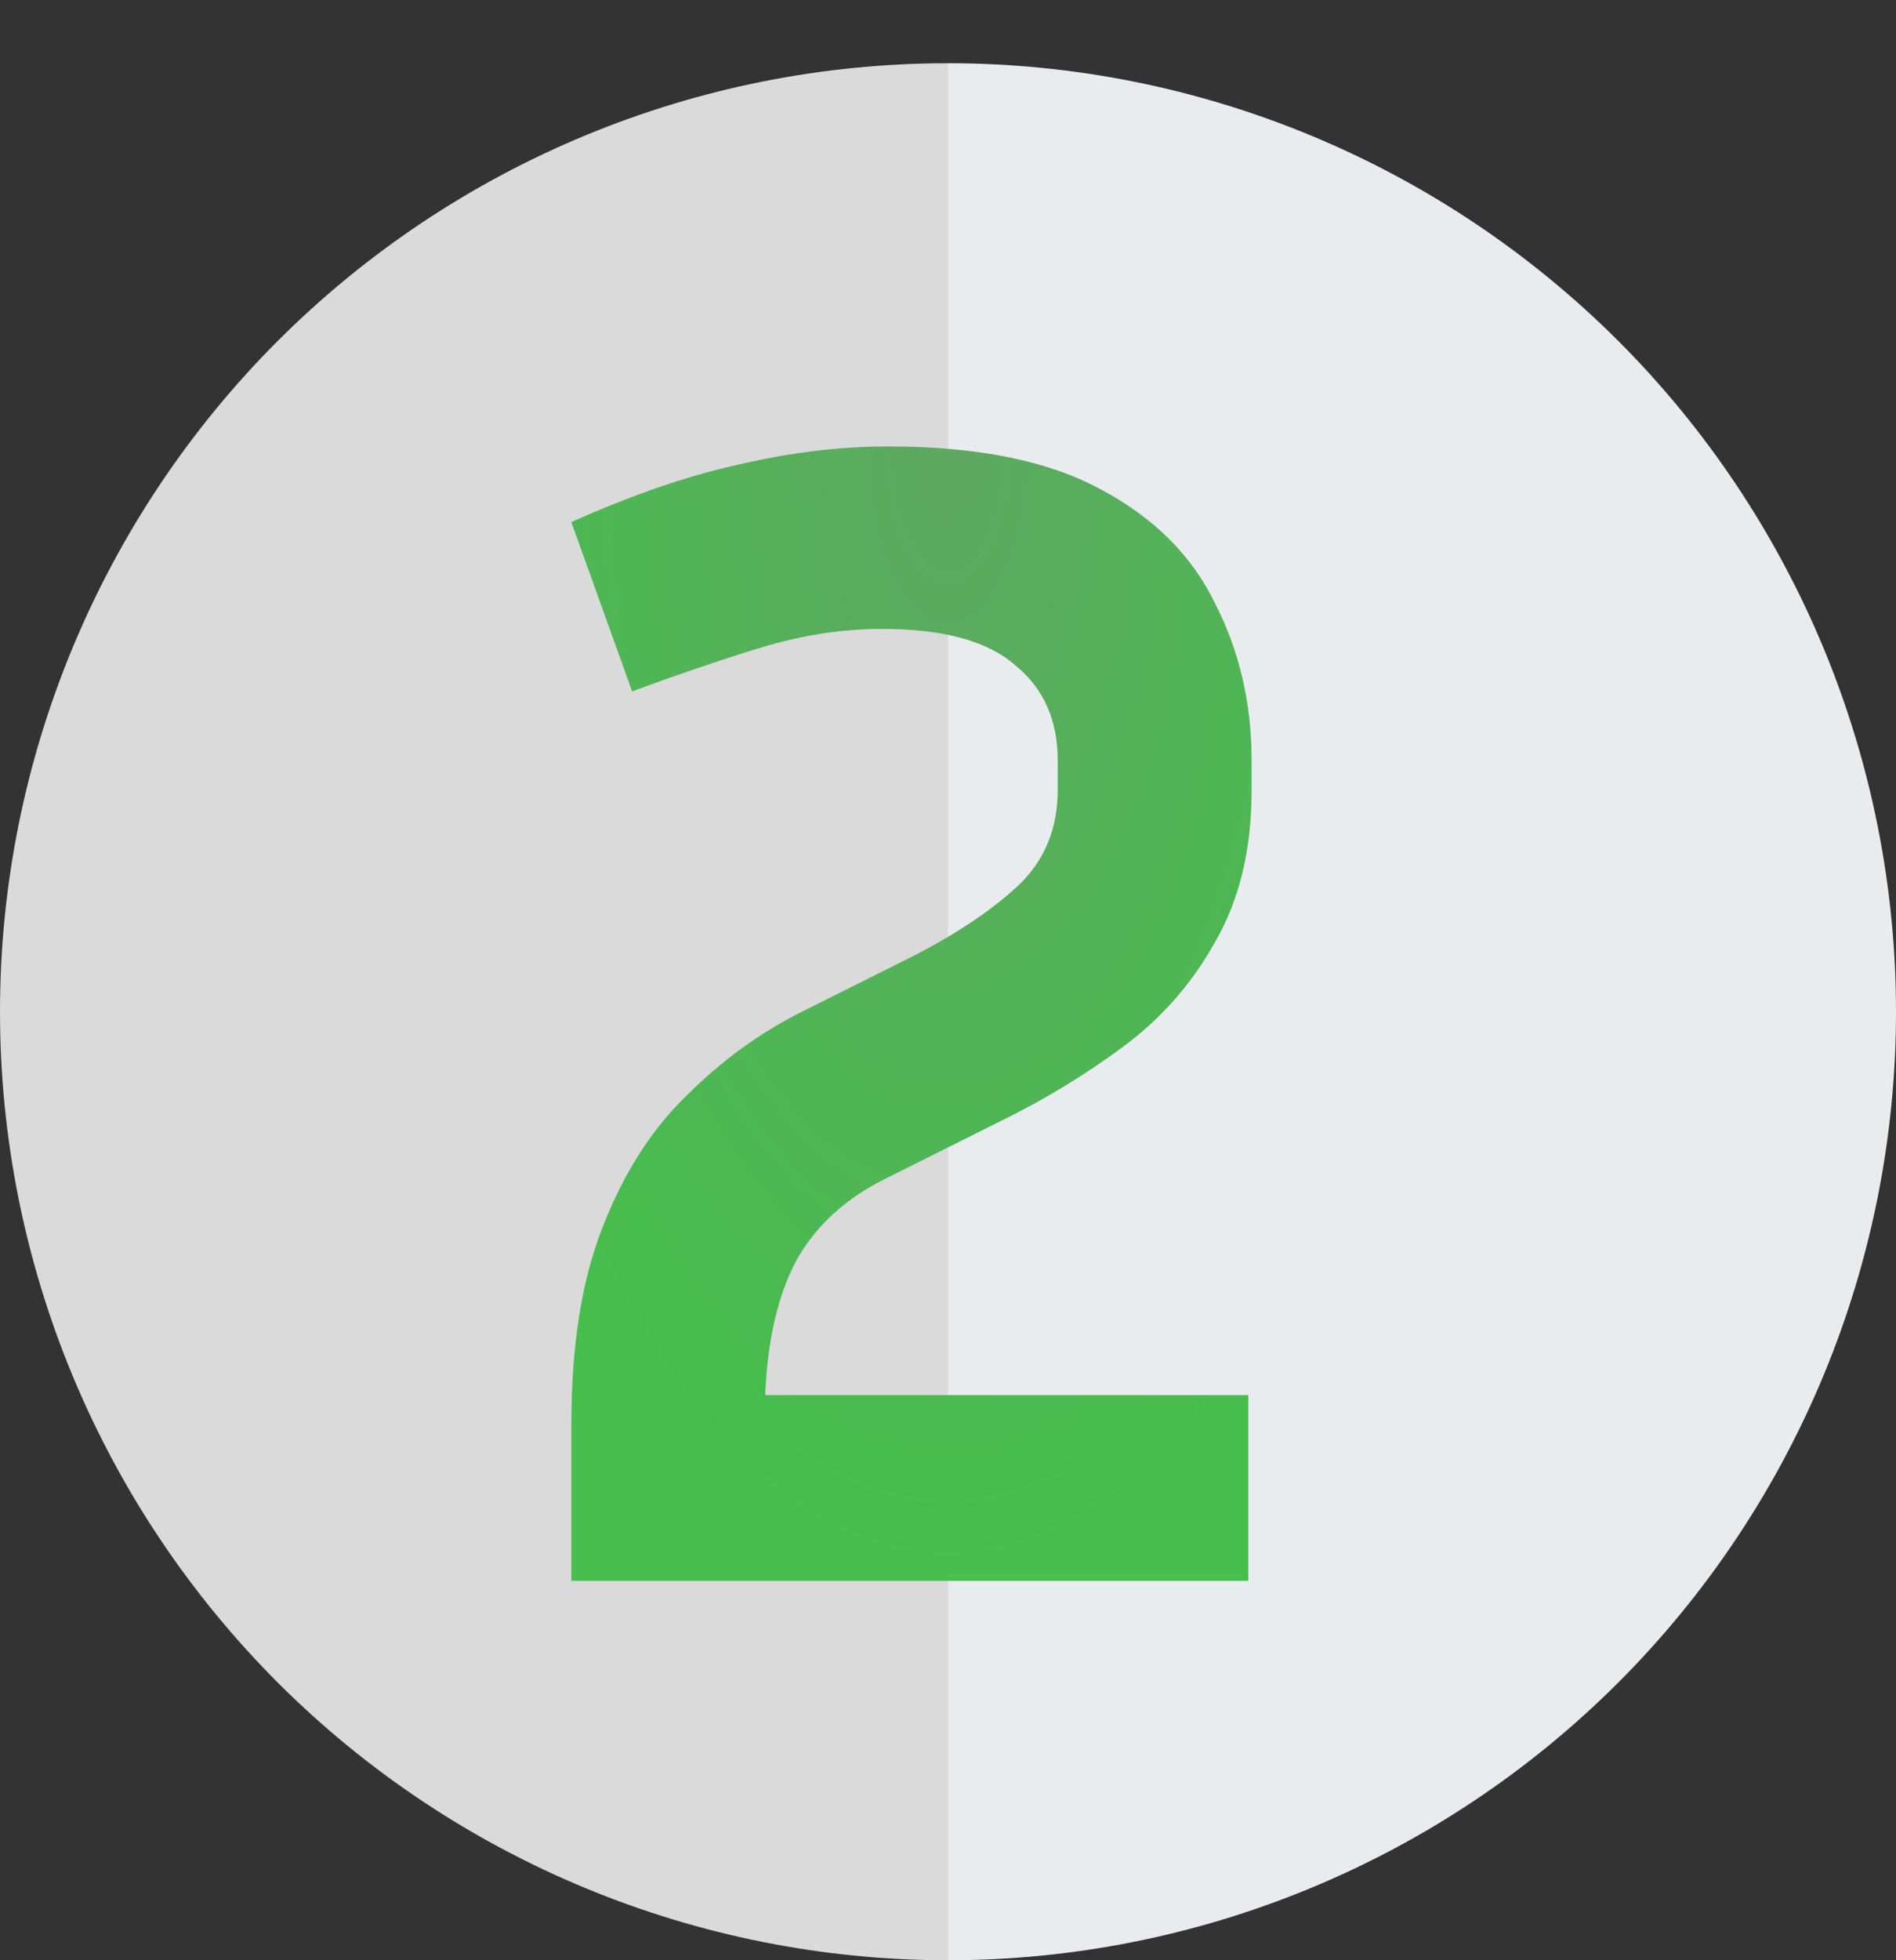 <?xml version="1.0" encoding="UTF-8"?> <svg xmlns="http://www.w3.org/2000/svg" width="30" height="31" viewBox="0 0 30 31" fill="none"><rect x="0" y="0" width="30" height="31" fill="#333333" stroke="none"/> <path d="M15 31C13.03 31 11.08 30.612 9.26 29.858C7.44 29.104 5.786 28 4.393 26.607C3.001 25.214 1.896 23.56 1.142 21.74C0.388 19.92 -8.27879e-07 17.97 -6.55671e-07 16C-4.83463e-07 14.03 0.388 12.08 1.142 10.26C1.896 8.44 3.001 6.786 4.393 5.393C5.786 4.001 7.44 2.896 9.26 2.142C11.08 1.388 13.03 1 15 1L15 16L15 31Z" fill="#DADADA"></path> <path d="M15 31C16.97 31 18.92 30.612 20.74 29.858C22.56 29.104 24.214 28 25.607 26.607C27 25.214 28.104 23.56 28.858 21.74C29.612 19.92 30 17.97 30 16C30 14.03 29.612 12.08 28.858 10.26C28.104 8.44 27 6.786 25.607 5.393C24.214 4.001 22.56 2.896 20.74 2.142C18.92 1.388 16.97 1 15 1L15 16L15 31Z" fill="#E9ECEE"></path> <path d="M19.752 25H9.04V22.53C9.04 21.282 9.205 20.242 9.534 19.41C9.863 18.561 10.305 17.867 10.86 17.33C11.415 16.775 12.021 16.333 12.68 16.004L14.448 15.12C15.124 14.773 15.67 14.409 16.086 14.028C16.519 13.629 16.736 13.118 16.736 12.494V12.026C16.736 11.385 16.511 10.882 16.06 10.518C15.627 10.137 14.925 9.946 13.954 9.946C13.365 9.946 12.767 10.033 12.16 10.206C11.571 10.379 10.851 10.622 10.002 10.934L9.04 8.256C10.011 7.823 10.895 7.519 11.692 7.346C12.507 7.155 13.295 7.06 14.058 7.06C15.462 7.06 16.58 7.285 17.412 7.736C18.261 8.187 18.868 8.793 19.232 9.556C19.613 10.301 19.804 11.125 19.804 12.026V12.494C19.804 13.43 19.613 14.227 19.232 14.886C18.868 15.545 18.383 16.099 17.776 16.55C17.169 17.001 16.511 17.399 15.8 17.746L14.032 18.63C13.391 18.942 12.914 19.375 12.602 19.93C12.307 20.485 12.143 21.195 12.108 22.062H19.752V25Z" fill="url(#paint0_angular_112_38)"></path> <defs> <radialGradient id="paint0_angular_112_38" cx="0" cy="0" r="1" gradientUnits="userSpaceOnUse" gradientTransform="translate(15 7) rotate(90) scale(18 8.129)"> <stop stop-color="#5EA862"></stop> <stop offset="1" stop-color="#47BE4D"></stop> </radialGradient> </defs> </svg> 
